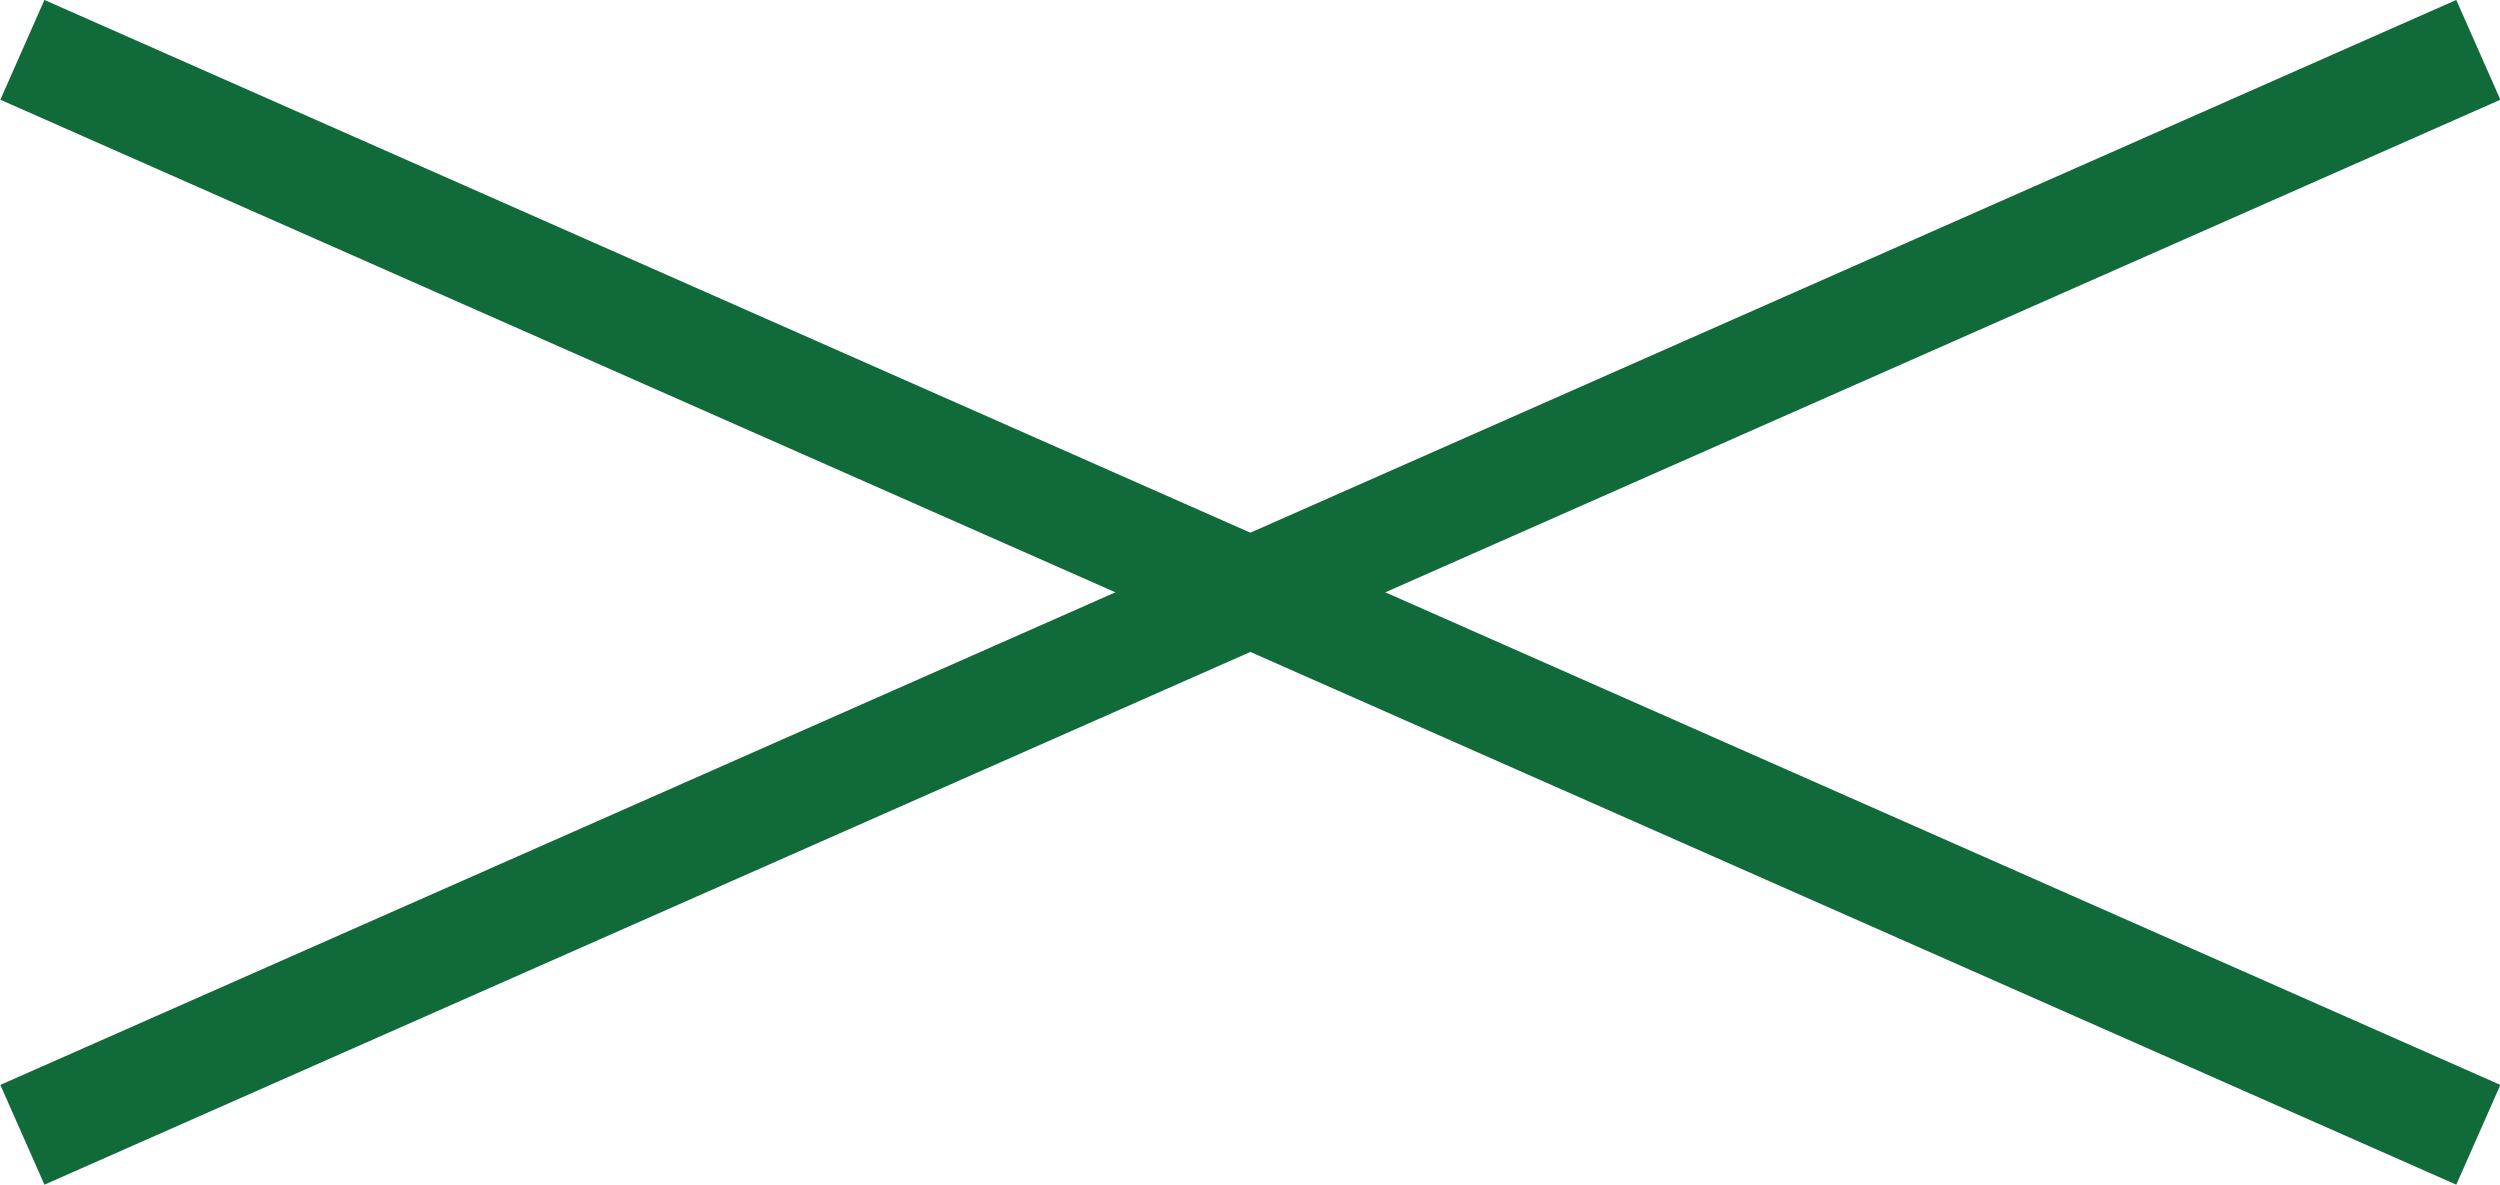 <?xml version="1.0" encoding="UTF-8"?>
<svg id="_レイヤー_2" data-name="レイヤー_2" xmlns="http://www.w3.org/2000/svg" viewBox="0 0 34.61 16.4">
  <defs>
    <style>
      .cls-1 {
        fill: none;
        stroke: #106a39;
        stroke-miterlimit: 10;
        stroke-width: 1.51px;
      }
    </style>
  </defs>
  <g id="header">
    <line class="cls-1" x1=".31" y1=".69" x2="34.31" y2="15.71"/>
    <line class="cls-1" x1="34.31" y1=".69" x2=".31" y2="15.71"/>
  </g>
</svg>